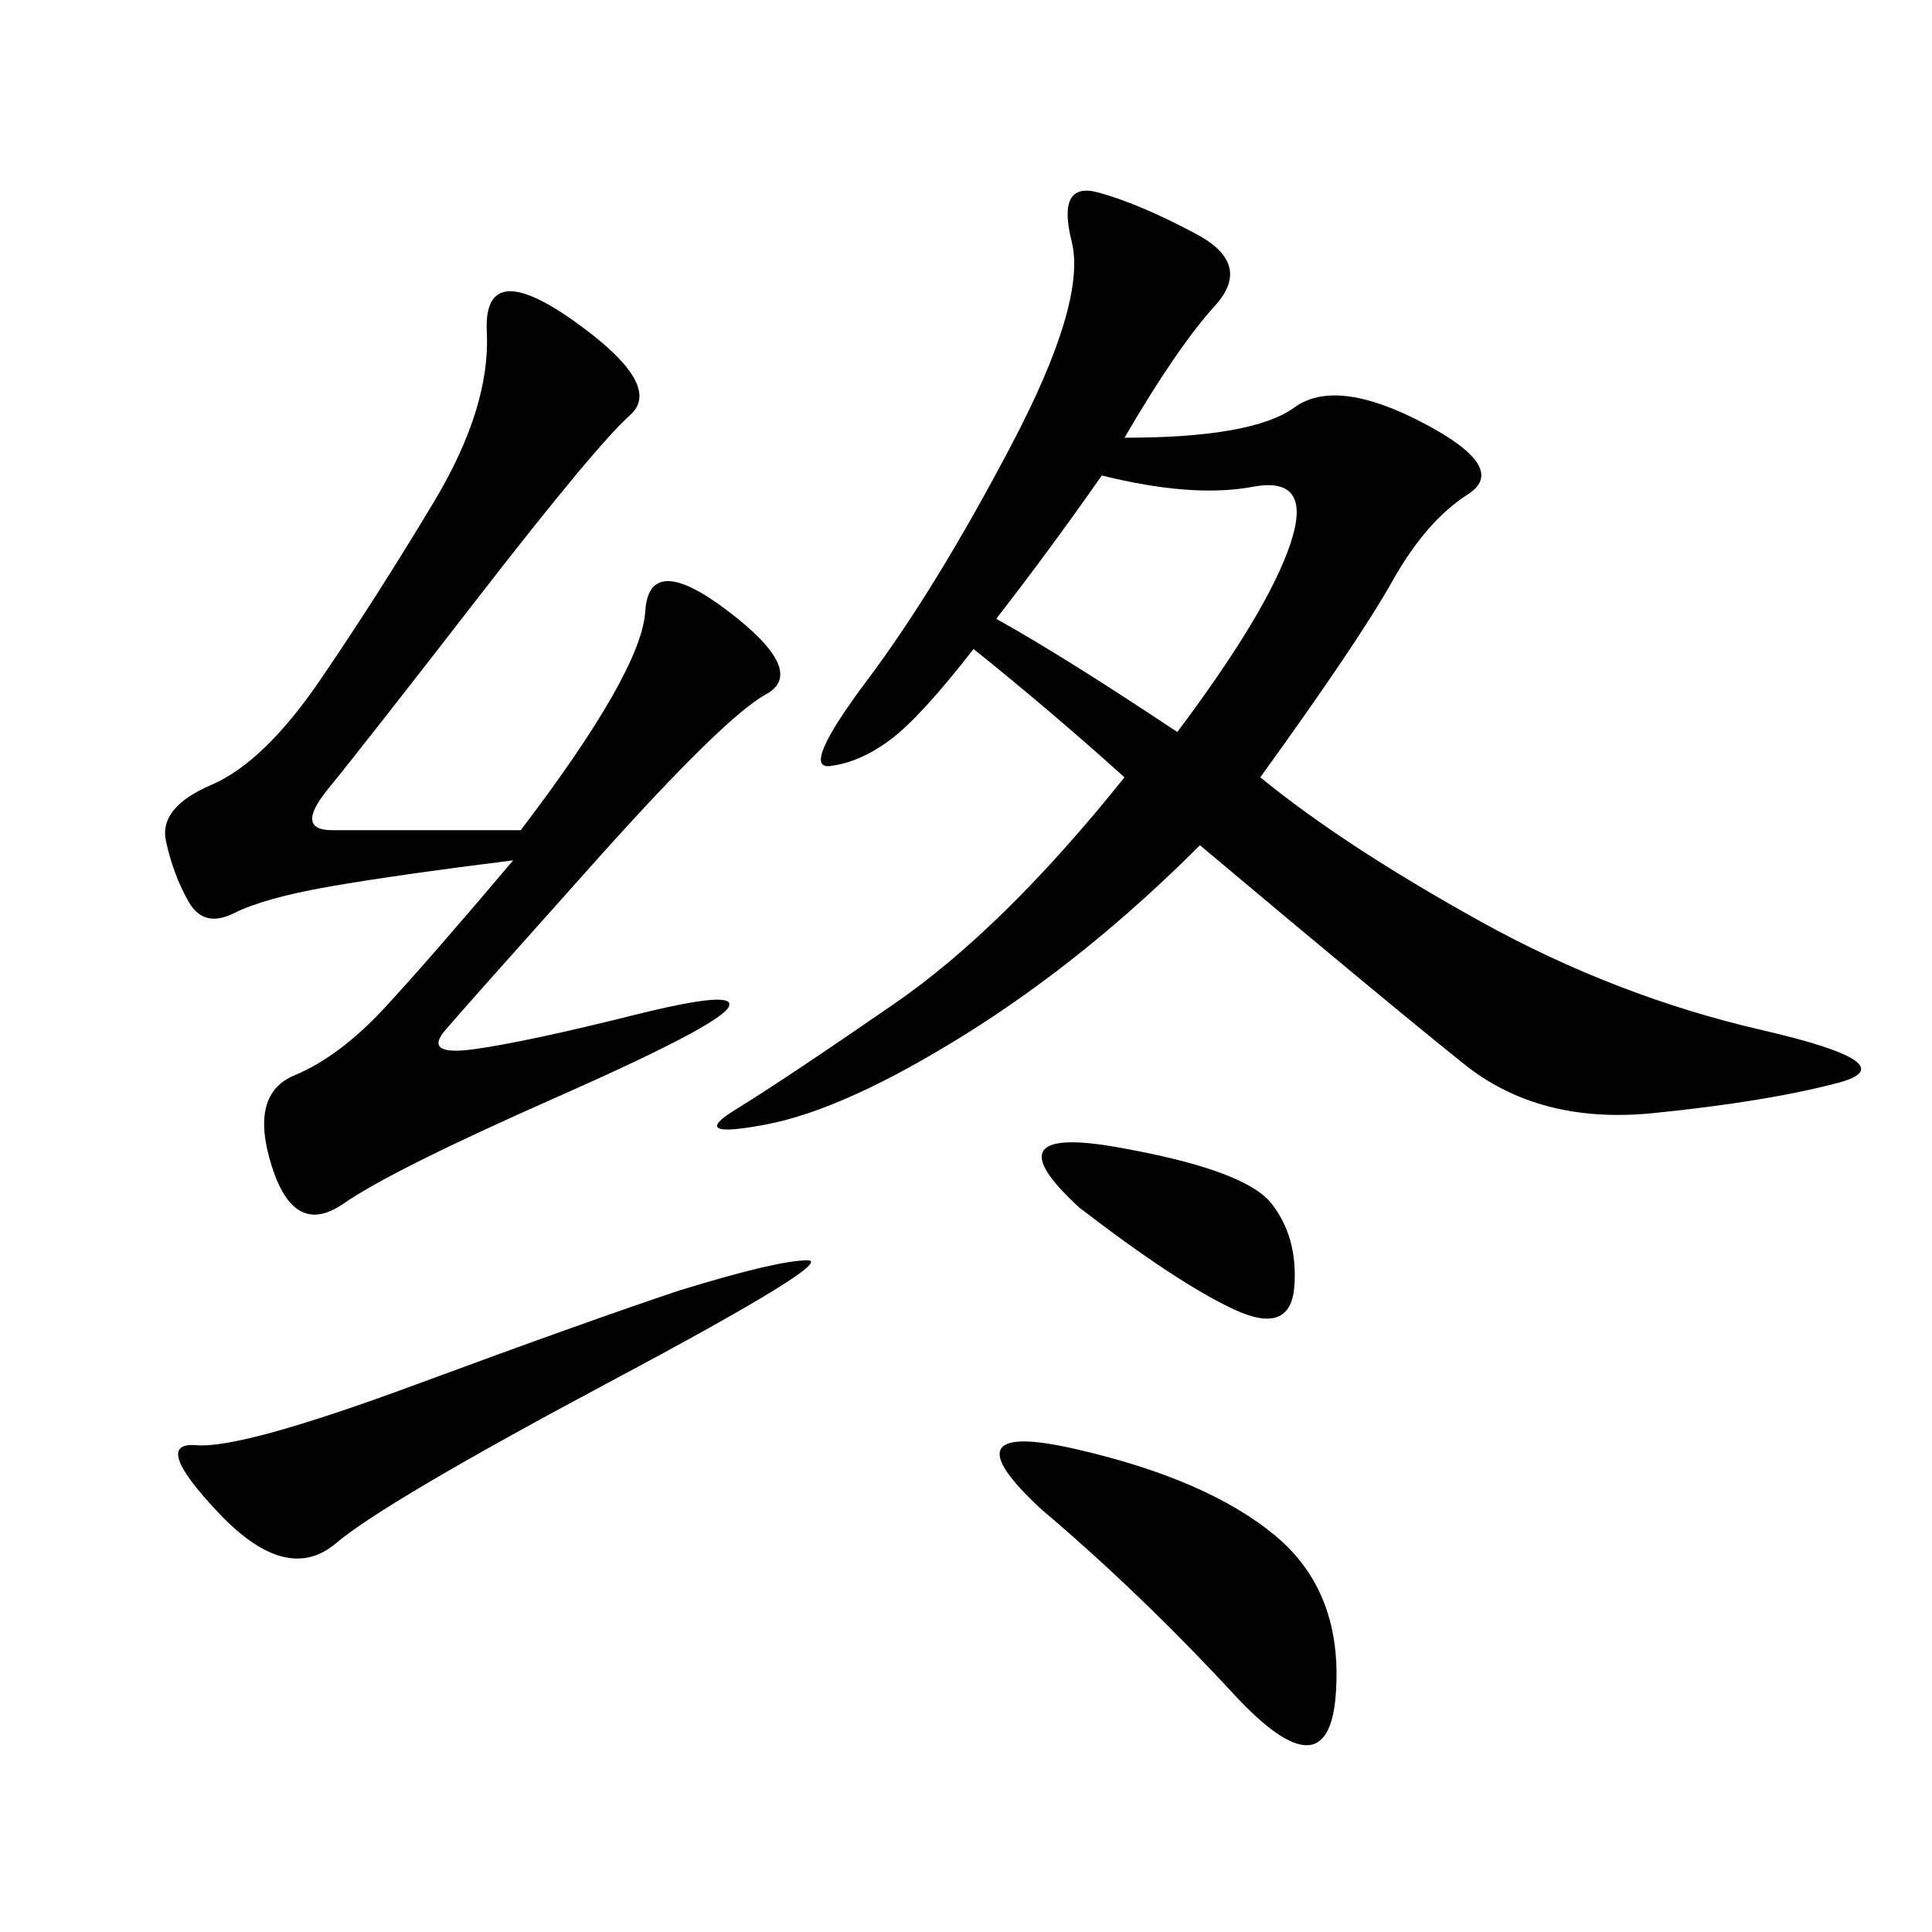 <svg xmlns="http://www.w3.org/2000/svg" xmlns:xlink="http://www.w3.org/1999/xlink" width="300" height="300"><path d="M174.61 67.97Q194.53 67.97 200.98 63.28Q207.42 58.59 220.90 65.63Q234.38 72.66 227.93 76.76Q221.48 80.86 216.21 90.23Q210.94 99.61 195.70 120.70L195.70 120.70Q208.59 131.25 229.69 142.97Q250.78 154.69 273.63 159.96Q296.48 165.23 285.35 168.16Q274.22 171.09 256.64 172.85Q239.06 174.61 227.34 165.23Q215.63 155.86 186.33 131.25L186.33 131.25Q168.75 148.83 150 160.55Q131.25 172.27 118.95 174.61Q106.64 176.95 114.26 172.27Q121.88 167.58 138.87 155.86Q155.86 144.14 174.61 120.70L174.61 120.70Q162.89 110.16 151.17 100.78L151.17 100.78Q142.97 111.33 138.28 114.84Q133.59 118.36 128.91 118.95Q124.22 119.53 134.77 105.47Q145.31 91.41 157.03 69.14Q168.75 46.88 166.41 37.50Q164.06 28.13 170.51 29.88Q176.95 31.64 185.74 36.33Q194.53 41.02 188.67 47.46Q182.81 53.91 174.61 67.97L174.61 67.97ZM79.69 133.59Q60.94 135.94 50.98 137.70Q41.02 139.45 36.33 141.80Q31.64 144.14 29.30 140.04Q26.95 135.94 25.78 130.66Q24.61 125.39 32.81 121.88Q41.02 118.36 49.80 105.47Q58.59 92.58 67.38 77.93Q76.17 63.28 75.59 51.56Q75 39.84 89.06 49.80Q103.13 59.77 97.85 64.45Q92.58 69.14 74.41 92.58Q56.25 116.02 50.98 122.46Q45.70 128.91 51.56 128.91L51.56 128.91L80.86 128.91Q99.61 104.30 100.20 94.92Q100.78 85.55 113.09 94.92Q125.39 104.30 118.95 107.81Q112.50 111.33 92.58 133.59Q72.66 155.86 69.14 159.96Q65.63 164.06 73.83 162.89Q82.03 161.72 98.44 157.62Q114.84 153.52 113.09 156.45Q111.33 159.38 86.13 170.51Q60.94 181.64 53.32 186.91Q45.70 192.19 42.19 181.05Q38.67 169.92 45.70 166.99Q52.73 164.06 59.77 156.45Q66.80 148.83 79.69 133.59L79.69 133.59ZM105.47 200.39Q120.70 195.70 125.39 195.70L125.39 195.70Q130.08 195.70 94.92 214.45Q59.77 233.20 52.15 239.65Q44.53 246.09 33.98 234.96Q23.44 223.83 30.47 224.41Q37.50 225 64.45 215.04Q91.41 205.08 105.47 200.39L105.47 200.39ZM154.69 96.09Q165.23 101.95 182.81 113.67L182.81 113.67Q196.88 94.92 200.39 84.38Q203.91 73.83 194.53 75.59Q185.16 77.34 171.09 73.83L171.09 73.83Q162.89 85.55 154.69 96.09L154.69 96.09ZM161.72 234.38Q146.48 220.31 166.99 225Q187.50 229.69 198.05 238.48Q208.59 247.27 207.42 263.09Q206.25 278.91 191.60 263.09Q176.95 247.27 161.72 234.38L161.72 234.38ZM167.58 187.50Q153.52 174.61 173.44 178.13Q193.36 181.64 197.46 186.91Q201.56 192.19 200.98 199.80Q200.39 207.42 191.60 203.32Q182.81 199.22 167.58 187.50L167.58 187.50Z"/></svg>